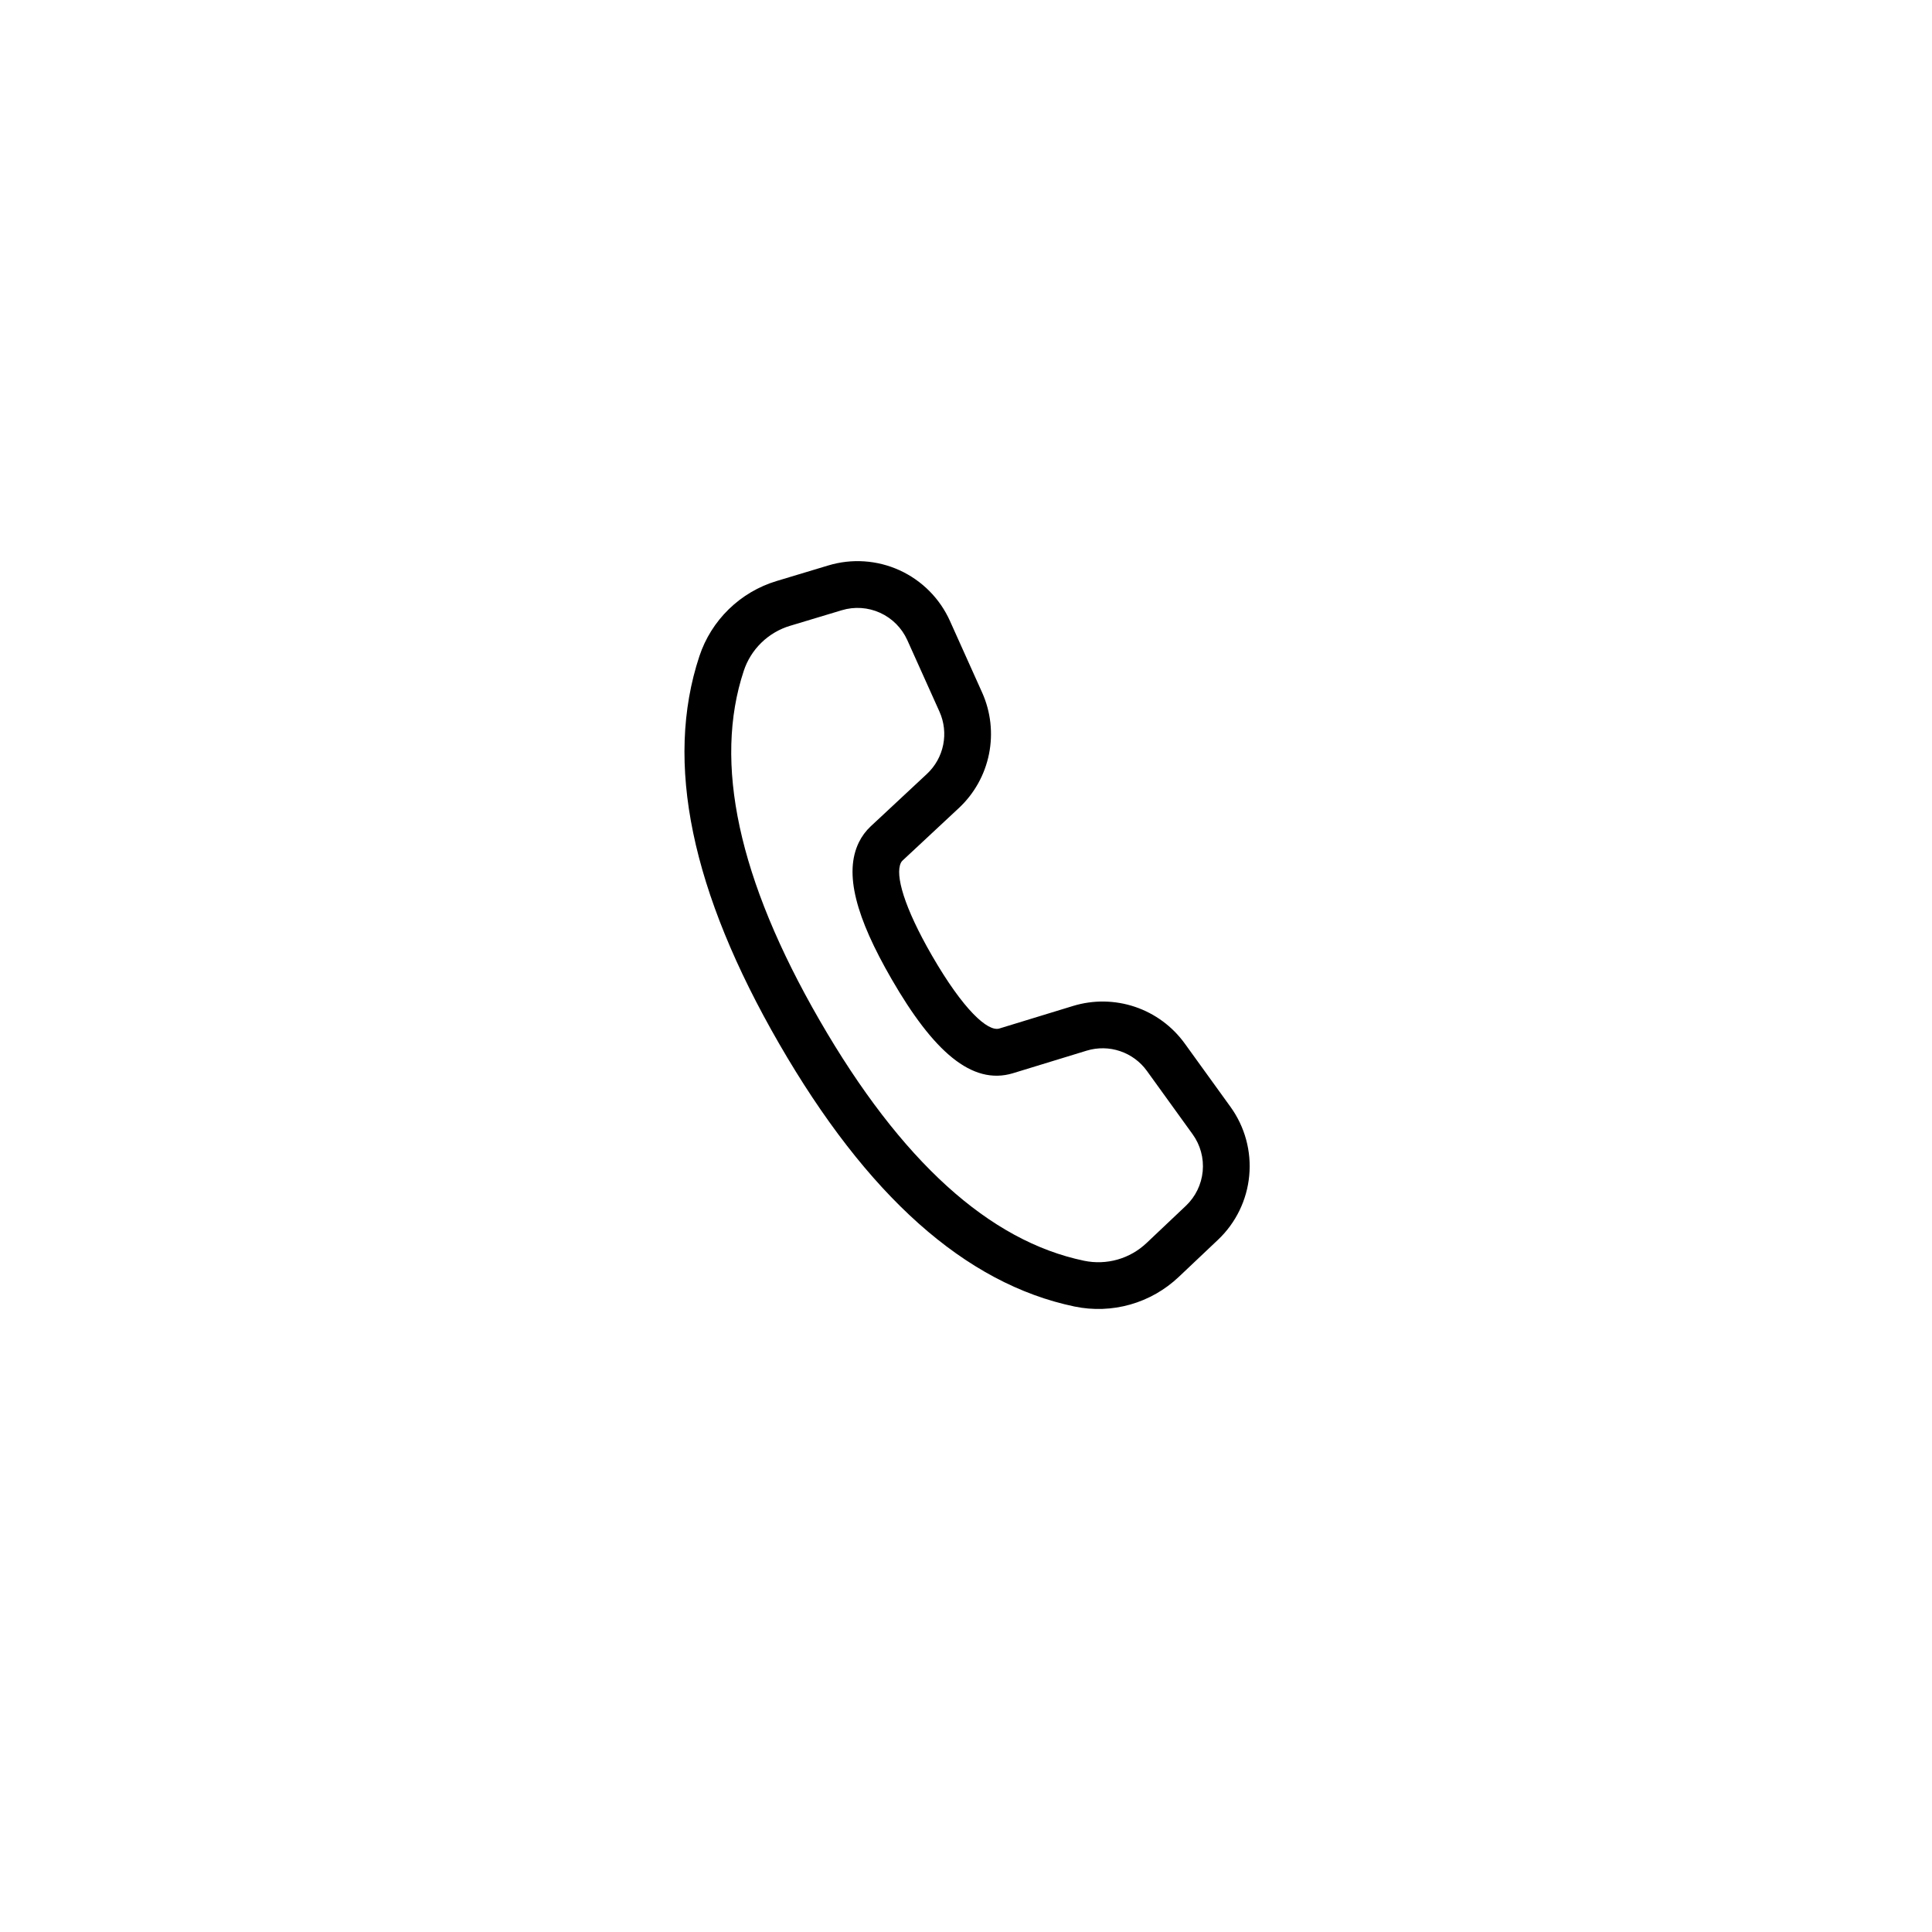<svg width="62" height="62" viewBox="0 0 62 62" fill="none" xmlns="http://www.w3.org/2000/svg">
<g filter="url(#filter0_d_333_40009)">
<circle cx="31" cy="30" r="24" fill="white"/>
</g>
<path d="M24.921 18.646L26.581 18.146C27.336 17.918 28.149 17.973 28.867 18.3C29.585 18.628 30.16 19.205 30.484 19.925L31.517 22.223C31.795 22.842 31.872 23.533 31.738 24.198C31.604 24.864 31.265 25.471 30.769 25.933L28.964 27.616C28.941 27.637 28.923 27.662 28.91 27.689C28.721 28.075 29.008 29.106 29.907 30.664C30.921 32.42 31.704 33.114 32.067 33.007L34.436 32.282C35.084 32.084 35.779 32.094 36.422 32.31C37.065 32.527 37.624 32.939 38.021 33.489L39.489 35.522C39.95 36.161 40.163 36.945 40.089 37.728C40.016 38.512 39.66 39.243 39.089 39.784L37.826 40.979C37.386 41.395 36.853 41.699 36.271 41.864C35.689 42.029 35.076 42.051 34.484 41.928C30.967 41.196 27.816 38.364 25.004 33.494C22.191 28.621 21.314 24.471 22.444 21.058C22.633 20.487 22.957 19.97 23.388 19.55C23.819 19.13 24.344 18.82 24.921 18.646ZM25.355 20.082C25.009 20.186 24.693 20.372 24.434 20.624C24.175 20.876 23.981 21.186 23.868 21.529C22.894 24.47 23.683 28.206 26.303 32.744C28.921 37.279 31.759 39.829 34.789 40.459C35.144 40.533 35.512 40.52 35.862 40.421C36.211 40.322 36.531 40.139 36.795 39.889L38.057 38.695C38.364 38.404 38.556 38.011 38.596 37.588C38.636 37.166 38.521 36.744 38.273 36.4L36.805 34.366C36.591 34.07 36.29 33.848 35.944 33.732C35.598 33.615 35.224 33.61 34.875 33.716L32.5 34.443C31.186 34.834 29.95 33.739 28.608 31.413C27.471 29.445 27.077 28.023 27.563 27.03C27.657 26.838 27.785 26.665 27.941 26.519L29.746 24.836C30.013 24.587 30.196 24.26 30.268 23.902C30.34 23.544 30.299 23.172 30.149 22.838L29.116 20.541C28.941 20.154 28.632 19.843 28.245 19.666C27.858 19.49 27.421 19.46 27.014 19.583L25.354 20.083L25.355 20.082Z" fill="black"/>
<defs>
<filter id="filter0_d_333_40009" x="0.432" y="0.746" width="61.135" height="61.135" filterUnits="userSpaceOnUse" color-interpolation-filters="sRGB">
<feFlood flood-opacity="0" result="BackgroundImageFix"/>
<feColorMatrix in="SourceAlpha" type="matrix" values="0 0 0 0 0 0 0 0 0 0 0 0 0 0 0 0 0 0 127 0" result="hardAlpha"/>
<feOffset dy="1.314"/>
<feGaussianBlur stdDeviation="3.284"/>
<feComposite in2="hardAlpha" operator="out"/>
<feColorMatrix type="matrix" values="0 0 0 0 0 0 0 0 0 0 0 0 0 0 0 0 0 0 0.1 0"/>
<feBlend mode="normal" in2="BackgroundImageFix" result="effect1_dropShadow_333_40009"/>
<feBlend mode="normal" in="SourceGraphic" in2="effect1_dropShadow_333_40009" result="shape"/>
</filter>
</defs>
</svg>
